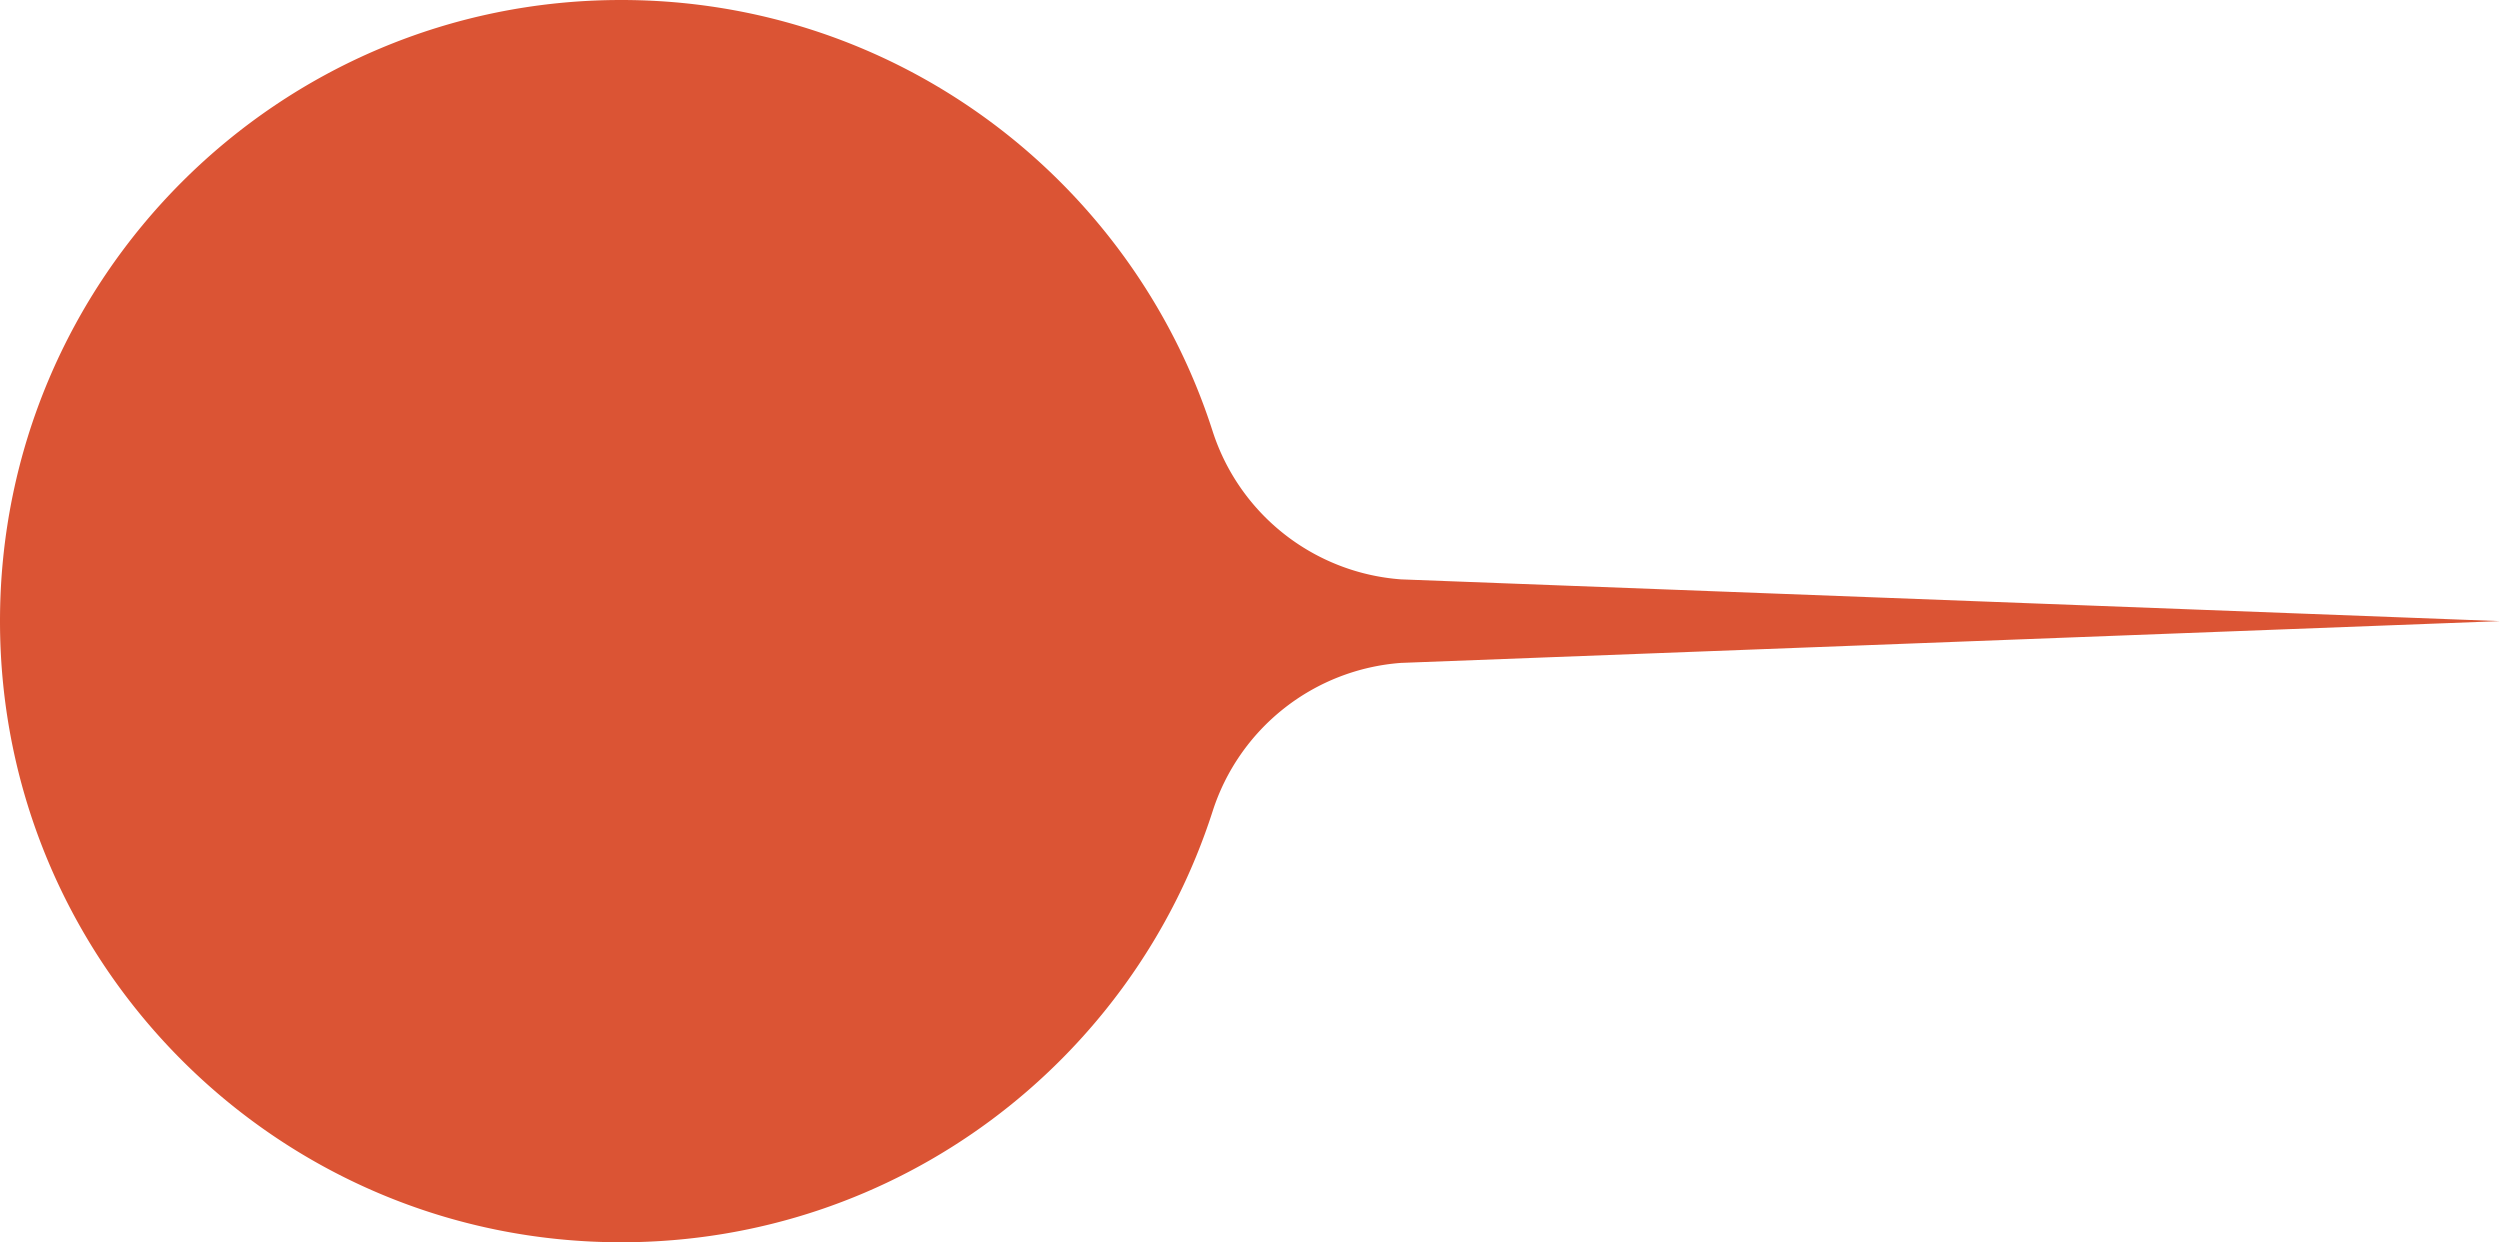 <svg xmlns="http://www.w3.org/2000/svg" viewBox="0 0 1099.26 546.23"><g data-name="圖層 2"><path d="M273.11 0C122.28 0 0 122.28 0 273.11s122.28 273.12 273.11 273.12c121.65 0 224.72-79.53 260.06-189.43A94.33 94.33 0 01616 291.48l483.23-18.37L616 254.75a94.33 94.33 0 01-82.86-65.32C497.83 79.53 394.76 0 273.11 0z" fill="#db5434" data-name="圖層 1"/></g></svg>